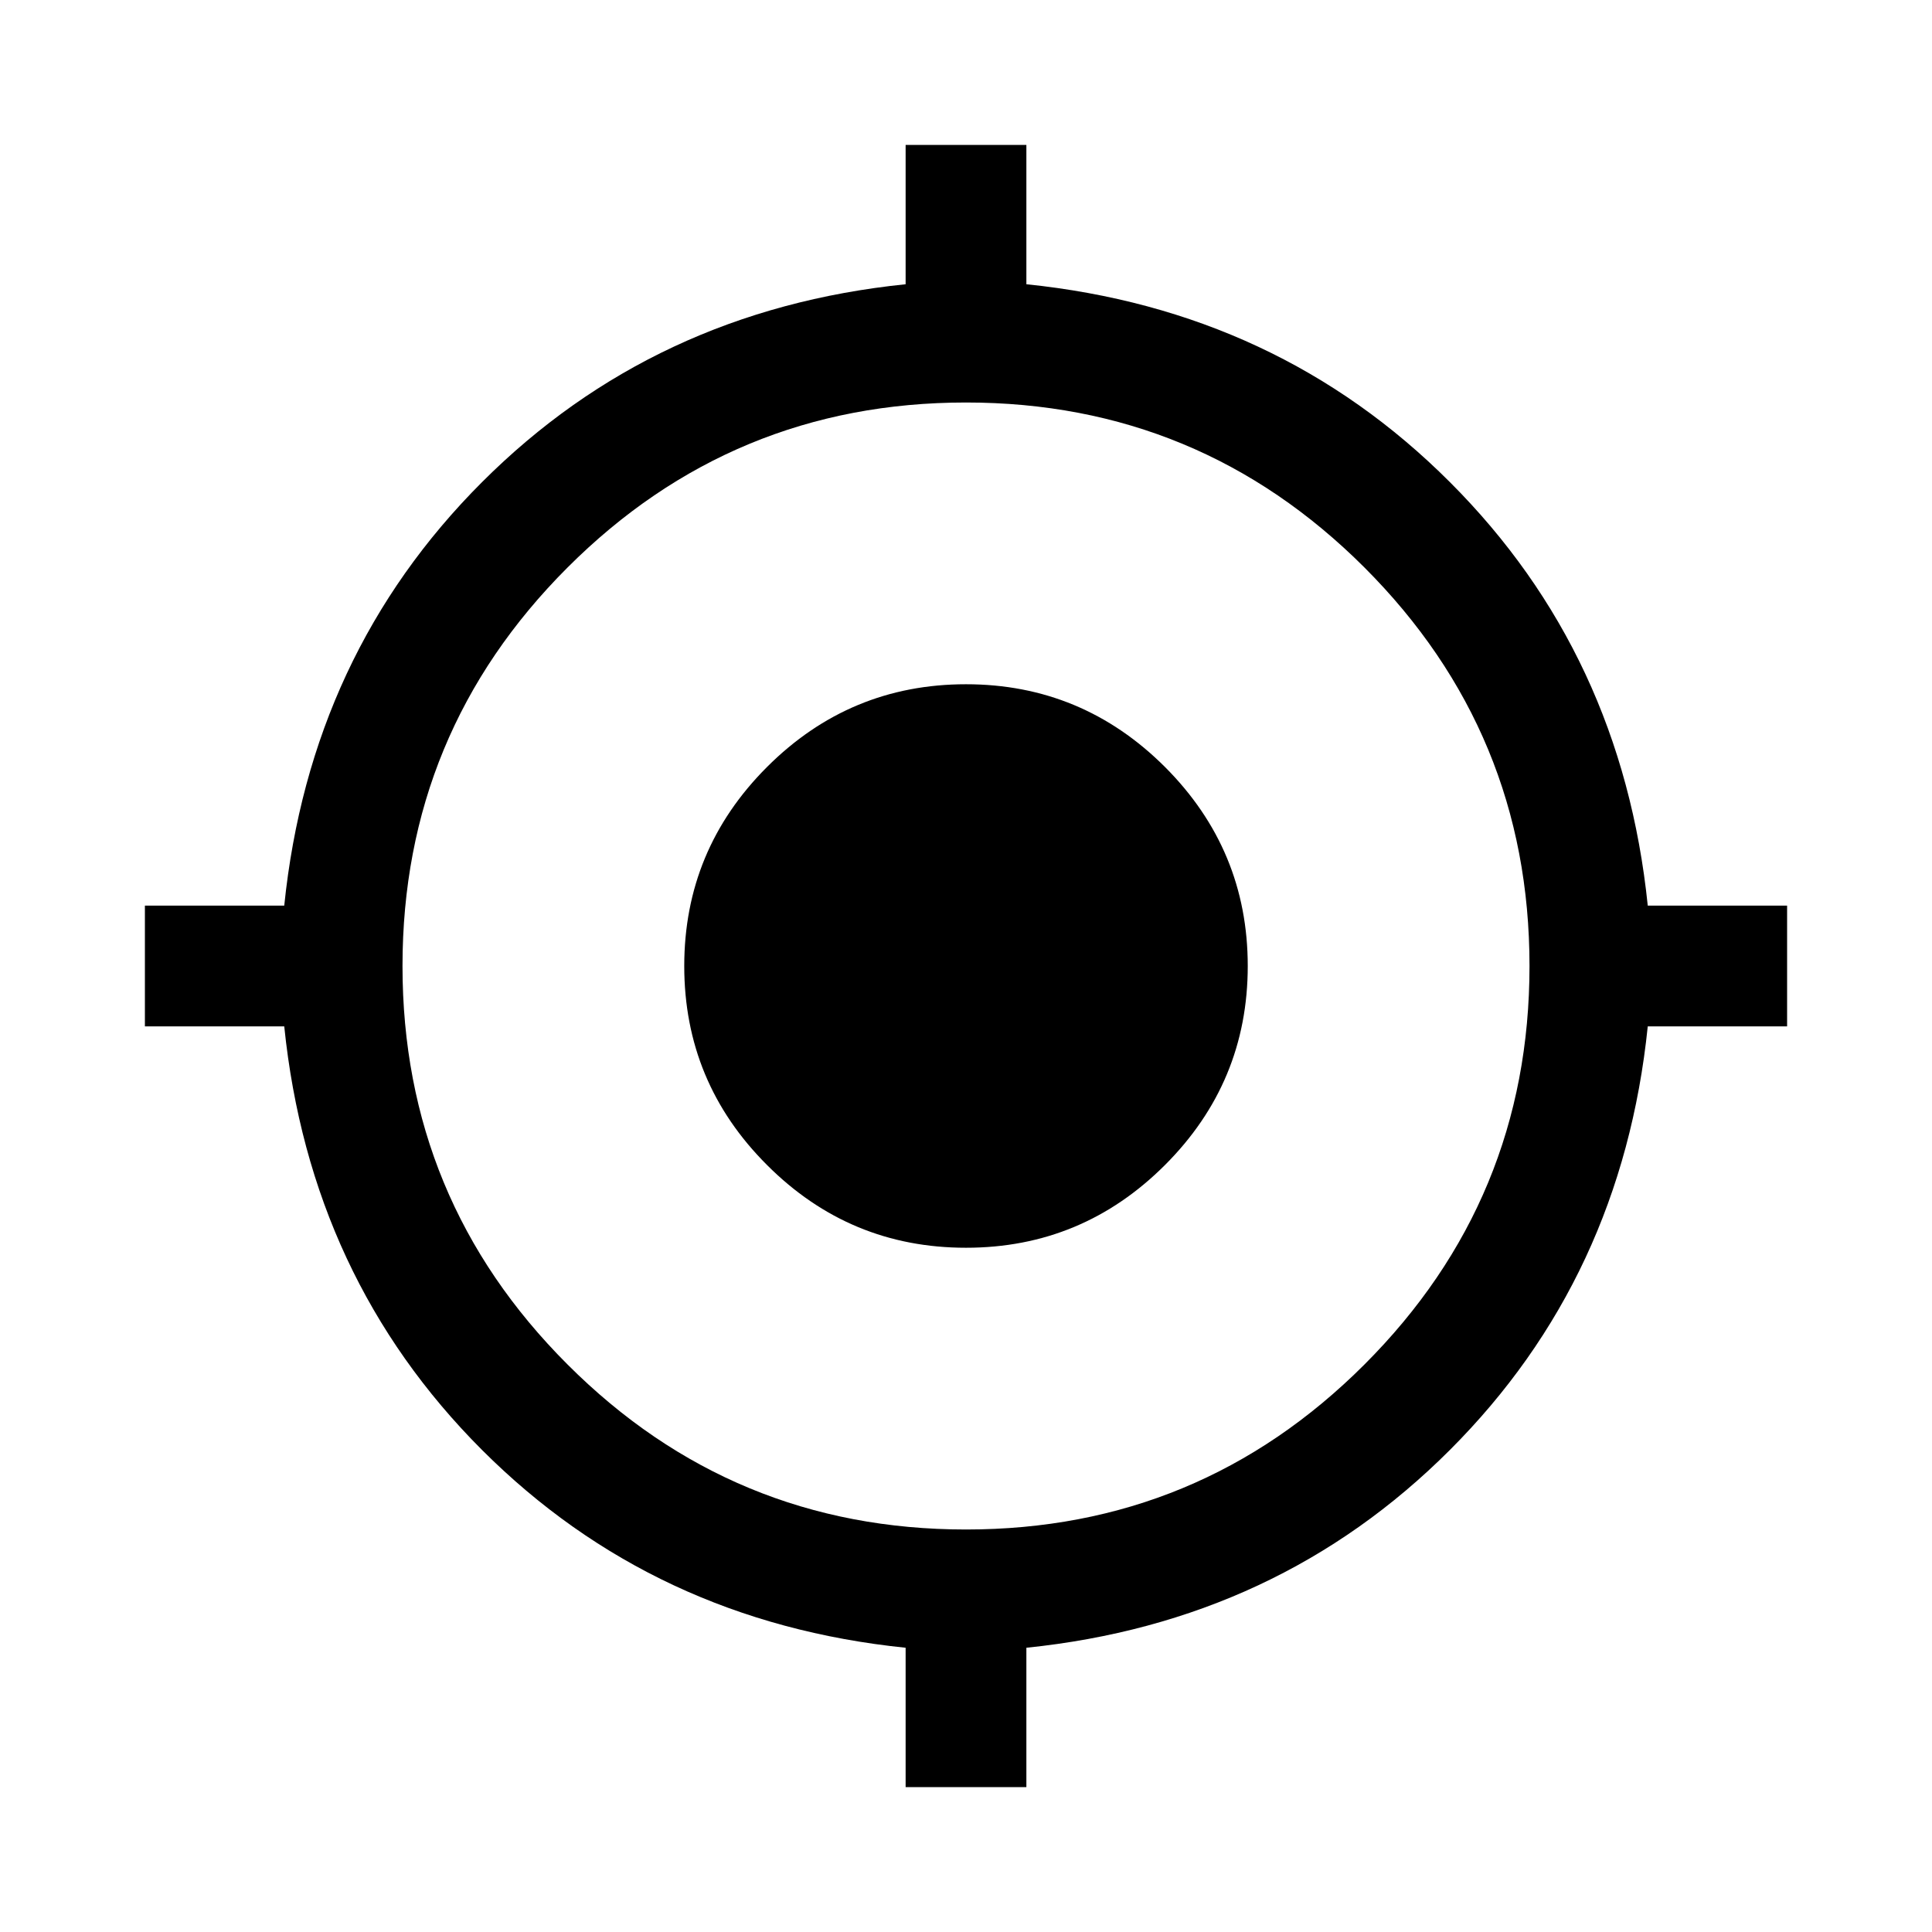 <svg width="24" height="24" viewBox="0 0 24 24" fill="currentColor" xmlns="http://www.w3.org/2000/svg"><path d="M11.25 22.2V20.469C9.166 20.255 7.413 19.436 5.988 18.012C4.564 16.587 3.745 14.834 3.531 12.75H1.8V11.25H3.531C3.745 9.167 4.564 7.413 5.988 5.989C7.413 4.564 9.166 3.745 11.25 3.531V1.8H12.75V3.531C14.833 3.745 16.587 4.564 18.011 5.989C19.436 7.413 20.255 9.167 20.469 11.25H22.2V12.75H20.469C20.255 14.834 19.436 16.587 18.011 18.012C16.587 19.436 14.833 20.255 12.75 20.469V22.2H11.25ZM12 19C13.933 19 15.583 18.317 16.95 16.95C18.316 15.584 19 13.934 19 12C19 10.067 18.316 8.417 16.95 7.05C15.583 5.684 13.933 5 12 5C10.066 5 8.416 5.684 7.05 7.05C5.683 8.417 5 10.067 5 12C5 13.934 5.683 15.584 7.05 16.95C8.416 18.317 10.066 19 12 19ZM12 15.5C11.037 15.5 10.213 15.158 9.528 14.472C8.842 13.787 8.5 12.963 8.5 12C8.5 11.038 8.842 10.214 9.528 9.528C10.213 8.843 11.037 8.5 12 8.5C12.962 8.5 13.786 8.843 14.472 9.528C15.157 10.214 15.5 11.038 15.5 12C15.5 12.963 15.157 13.787 14.472 14.472C13.786 15.158 12.962 15.5 12 15.5Z" /></svg>